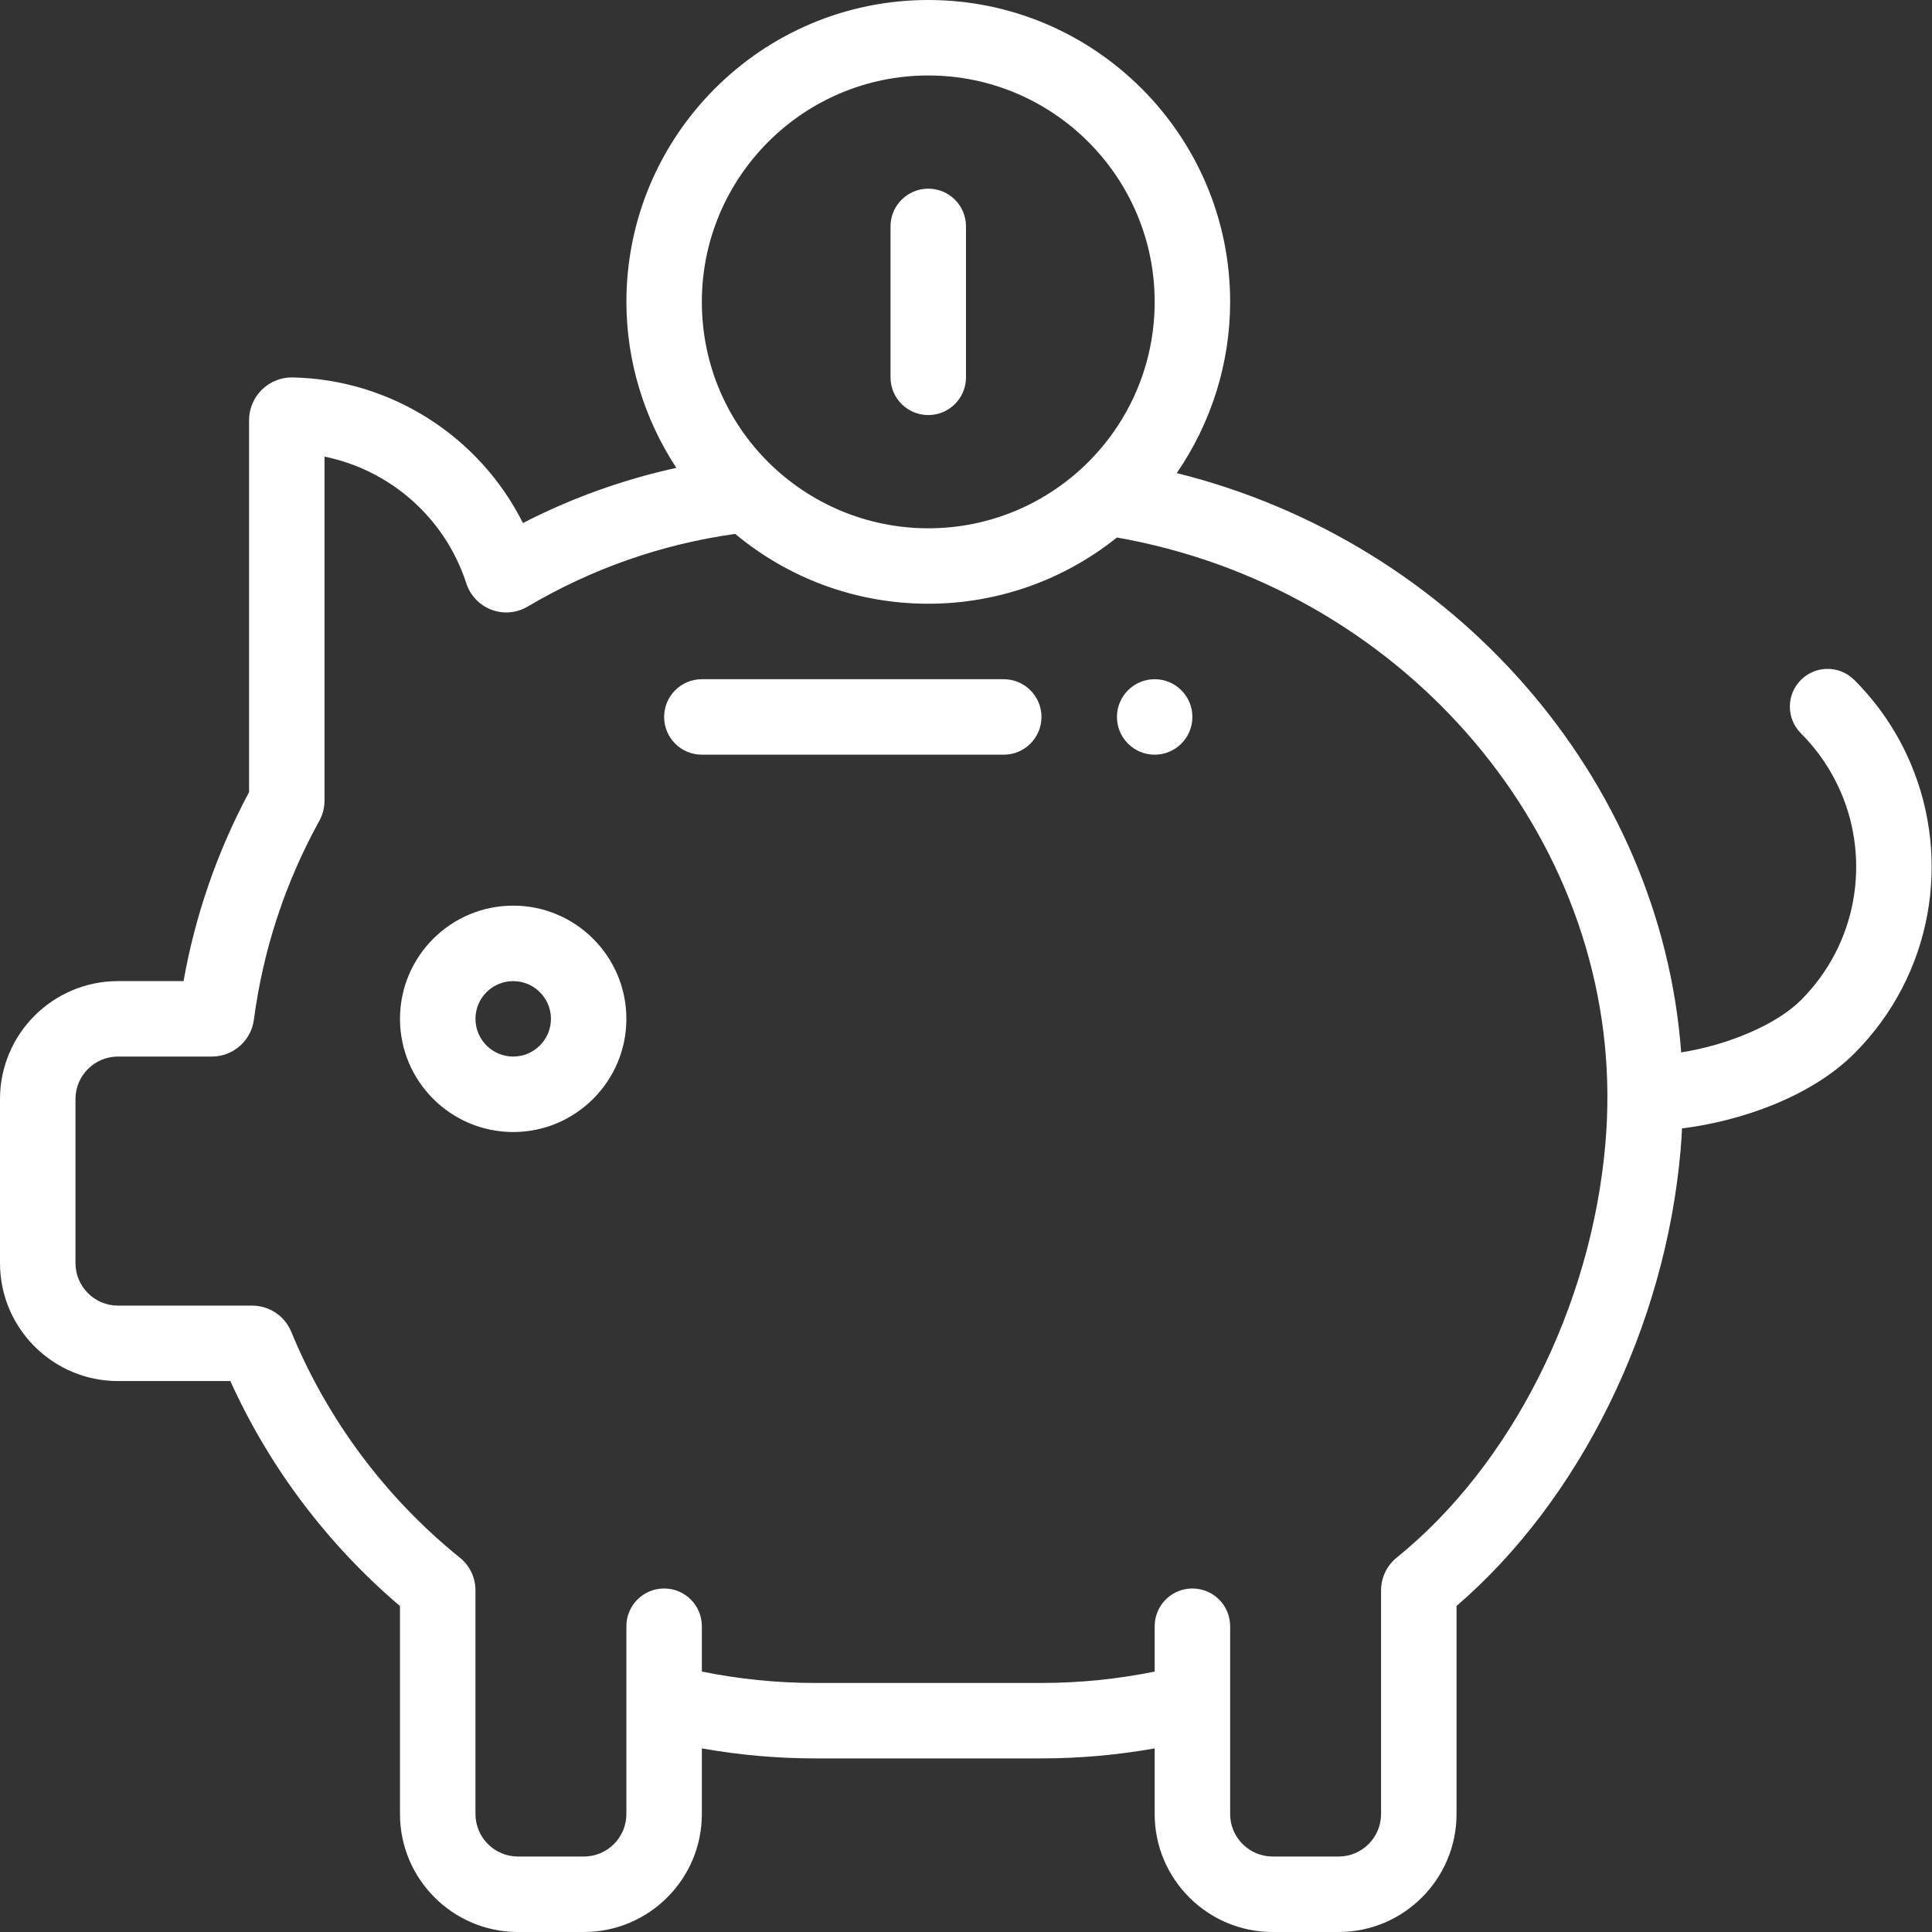 <svg width="61" height="61" viewBox="0 0 61 61" fill="none" xmlns="http://www.w3.org/2000/svg">
<rect x="0" y="0" width="61" height="61" fill="#333333" stroke="none"/>
<g clip-path="url(#clip0)">
<path d="M29.309 13.105C29.967 13.105 30.5 12.572 30.5 11.914V7.148C30.5 6.49 29.967 5.957 29.309 5.957C28.651 5.957 28.117 6.49 28.117 7.148V11.914C28.117 12.572 28.651 13.105 29.309 13.105Z" fill="white"/>
<path d="M16.203 35.742C18.174 35.742 19.777 34.139 19.777 32.168C19.777 30.197 18.174 28.594 16.203 28.594C14.232 28.594 12.629 30.197 12.629 32.168C12.629 34.139 14.232 35.742 16.203 35.742ZM16.203 30.977C16.86 30.977 17.395 31.511 17.395 32.168C17.395 32.825 16.86 33.359 16.203 33.359C15.546 33.359 15.012 32.825 15.012 32.168C15.012 31.511 15.546 30.977 16.203 30.977Z" fill="white"/>
<path d="M22.16 23.828H31.691C32.349 23.828 32.883 23.295 32.883 22.637C32.883 21.979 32.349 21.445 31.691 21.445H22.16C21.502 21.445 20.969 21.979 20.969 22.637C20.969 23.295 21.502 23.828 22.16 23.828Z" fill="white"/>
<path d="M36.457 21.445C37.115 21.445 37.648 21.979 37.648 22.637C37.648 23.294 37.115 23.828 36.457 23.828C35.799 23.828 35.266 23.294 35.266 22.637C35.266 21.979 35.799 21.445 36.457 21.445Z" fill="white"/>
<path d="M3.725 43.605H7.273C8.505 46.326 10.339 48.761 12.629 50.709V57.276C12.629 59.329 14.3 61 16.353 61H18.436C20.489 61 22.16 59.329 22.16 57.276V55.203C23.335 55.411 24.532 55.519 25.734 55.519H32.883C34.085 55.519 35.282 55.411 36.457 55.203V57.276C36.457 59.329 38.128 61 40.182 61H42.264C44.318 61 45.988 59.329 45.988 57.276V50.706C49.882 47.357 52.577 41.897 53.061 36.322C53.081 36.093 53.096 35.861 53.107 35.628C54.964 35.396 57.173 34.635 58.546 33.263C61.041 30.765 61.604 27.122 60.332 24.119C59.912 23.125 59.311 22.233 58.546 21.468C58.081 21.003 57.327 21.002 56.861 21.468C56.396 21.933 56.396 22.687 56.861 23.153C57.408 23.7 57.837 24.337 58.137 25.047C59.045 27.19 58.644 29.794 56.862 31.578C56.086 32.352 54.566 32.994 53.081 33.228C52.439 24.563 45.909 17.116 37.154 14.937C38.239 13.359 38.84 11.474 38.84 9.531C38.84 4.276 34.564 0 29.309 0C24.053 0 19.778 4.276 19.778 9.531C19.778 11.402 20.339 13.226 21.355 14.772C19.67 15.142 18.05 15.723 16.511 16.514C15.144 13.787 12.36 11.986 9.25 11.917C8.89 11.906 8.533 12.046 8.273 12.299C8.013 12.552 7.864 12.904 7.864 13.265V25.01C6.861 26.886 6.167 28.888 5.795 30.977H3.725C1.671 30.977 0 32.647 0 34.701V39.881C0 41.935 1.671 43.605 3.725 43.605ZM29.309 2.383C33.251 2.383 36.457 5.589 36.457 9.531C36.457 13.487 33.249 16.68 29.309 16.68C25.42 16.68 22.16 13.544 22.16 9.531C22.16 5.589 25.367 2.383 29.309 2.383ZM2.383 34.701C2.383 33.961 2.985 33.359 3.725 33.359H6.692C7.36 33.359 7.929 32.859 8.016 32.196C8.308 29.988 9.001 27.879 10.076 25.928C10.188 25.731 10.246 25.507 10.246 25.279V14.417C12.322 14.84 14.053 16.351 14.723 18.418C14.851 18.806 15.141 19.109 15.52 19.252C15.897 19.394 16.314 19.357 16.663 19.15C18.689 17.953 20.89 17.183 23.213 16.857C24.925 18.282 27.066 19.062 29.309 19.062C31.486 19.062 33.578 18.323 35.265 16.971C44.074 18.519 50.694 25.975 50.751 34.521C50.754 35.058 50.733 35.594 50.687 36.116C50.242 41.252 47.718 46.258 44.093 49.184C43.783 49.439 43.605 49.815 43.605 50.215V57.275C43.605 58.015 43.004 58.617 42.264 58.617H40.182C39.442 58.617 38.84 58.015 38.84 57.275V51.345C38.84 50.687 38.306 50.154 37.648 50.154C36.99 50.154 36.457 50.687 36.457 51.345V52.777C35.287 53.015 34.088 53.137 32.883 53.137H25.734C24.529 53.137 23.331 53.015 22.16 52.777V51.345C22.16 50.687 21.627 50.154 20.969 50.154C20.311 50.154 19.777 50.687 19.777 51.345V57.275C19.777 58.015 19.176 58.617 18.436 58.617H16.353C15.614 58.617 15.012 58.015 15.012 57.275V50.215C15.012 49.806 14.828 49.425 14.515 49.178C12.174 47.287 10.335 44.822 9.192 42.04C8.983 41.544 8.499 41.223 7.961 41.223H3.725C2.985 41.223 2.383 40.621 2.383 39.881V34.701Z" fill="white"/>
</g>
<defs>
<clipPath id="clip0">
<rect width="61" height="61" fill="white"/>
</clipPath>
</defs>
</svg>
